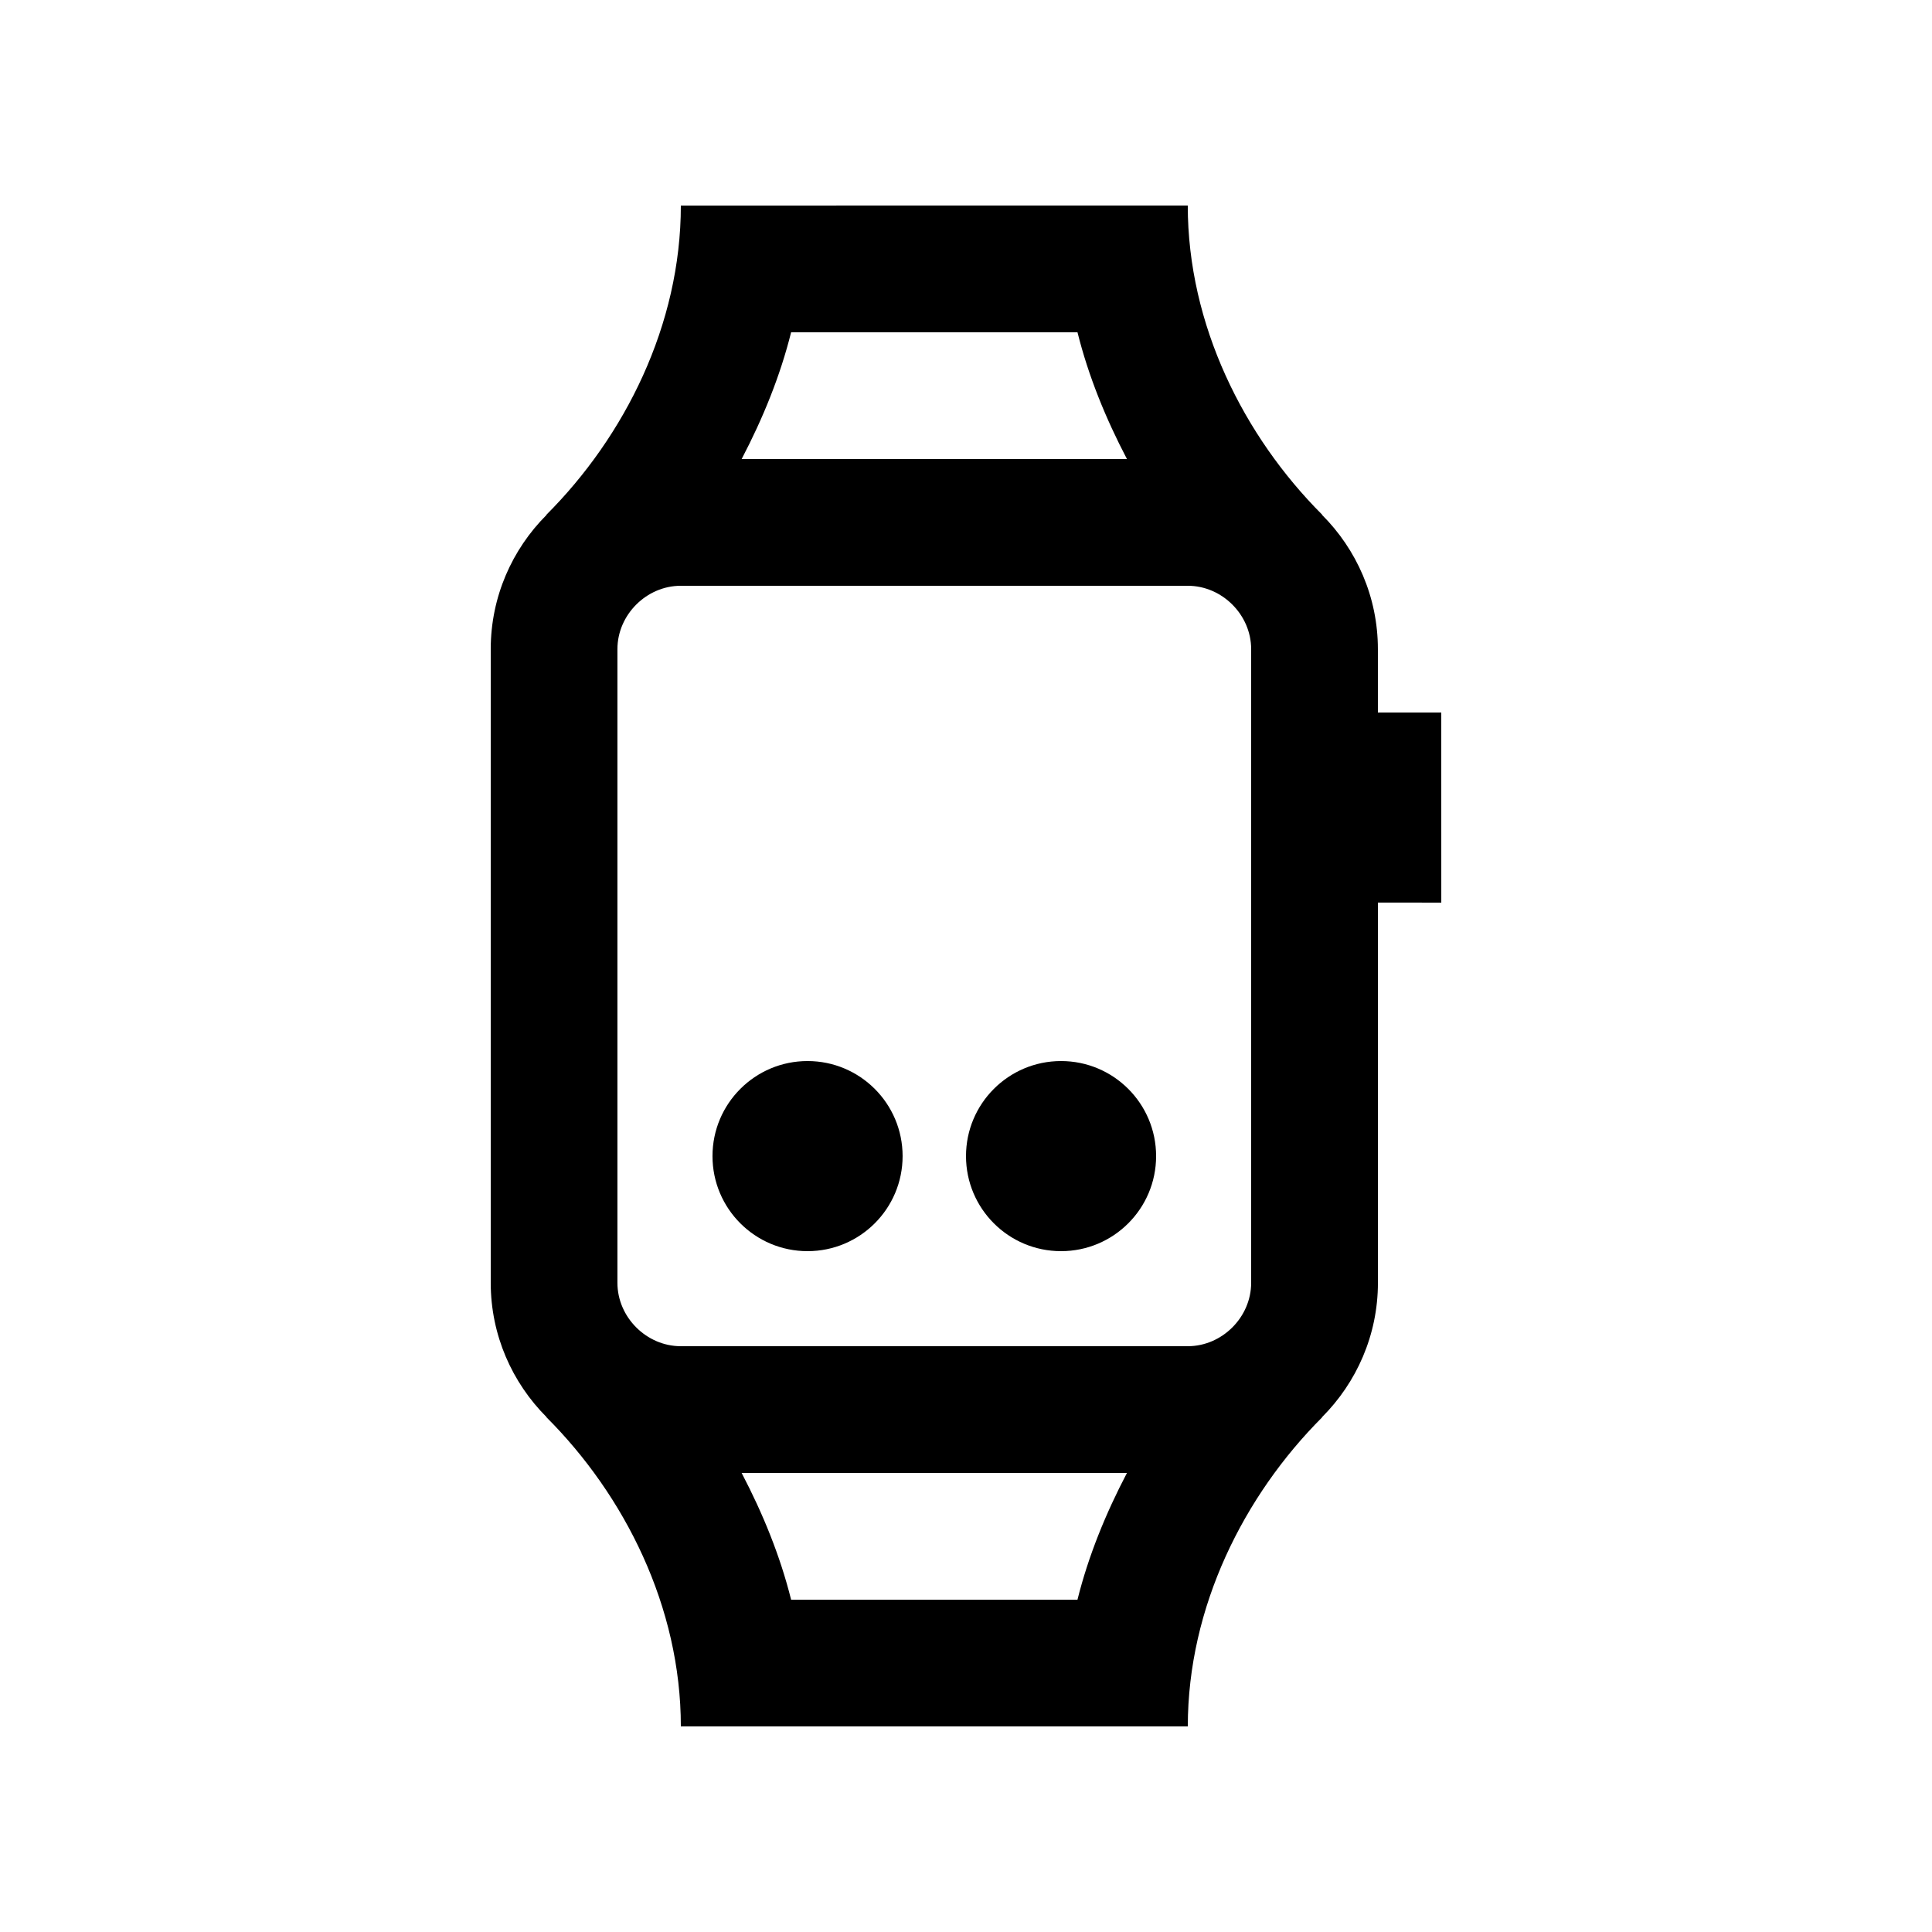 <?xml version="1.0" encoding="UTF-8"?>
<!-- Uploaded to: ICON Repo, www.svgrepo.com, Generator: ICON Repo Mixer Tools -->
<svg fill="#000000" width="800px" height="800px" version="1.1" viewBox="144 144 512 512" xmlns="http://www.w3.org/2000/svg">
 <g>
  <path d="m383.2 450.38c0 13.914-11.281 25.191-25.191 25.191-13.914 0-25.191-11.277-25.191-25.191 0-13.91 11.277-25.191 25.191-25.191 13.91 0 25.191 11.281 25.191 25.191"/>
  <path d="m450.38 450.38c0 13.914-11.277 25.191-25.191 25.191-13.91 0-25.188-11.277-25.188-25.191 0-13.91 11.277-25.191 25.188-25.191 13.914 0 25.191 11.281 25.191 25.191"/>
  <path d="m525.95 332.82h-16.797v-16.793c0-13.859-5.672-26.453-14.793-35.574l0.031-0.051c-20.742-20.746-35.621-50.289-35.621-81.934l-134.34 0.004c0 31.645-14.879 61.188-35.621 81.934l0.031 0.051c-9.117 9.117-14.793 21.715-14.793 35.574v167.93c0 13.855 5.672 26.449 14.793 35.586l-0.031 0.035c20.746 20.738 35.621 50.281 35.621 81.934h134.35c0-31.648 14.879-61.191 35.621-81.934l-0.031-0.039c9.117-9.133 14.793-21.73 14.793-35.586v-100.76l16.793 0.004zm-172.3-100.76h75.895c2.887 11.574 7.461 22.801 13.109 33.59h-102.11c5.644-10.785 10.223-22.02 13.109-33.59zm75.895 335.87h-75.895c-2.887-11.578-7.461-22.793-13.109-33.582h102.11c-5.644 10.789-10.223 22.004-13.109 33.582zm46.023-83.965c0 9.105-7.695 16.793-16.797 16.793h-134.35c-9.105 0-16.797-7.688-16.797-16.793v-167.94c0-9.098 7.695-16.789 16.797-16.789h134.35c9.102 0 16.797 7.691 16.797 16.789z"/>
 </g>
</svg>